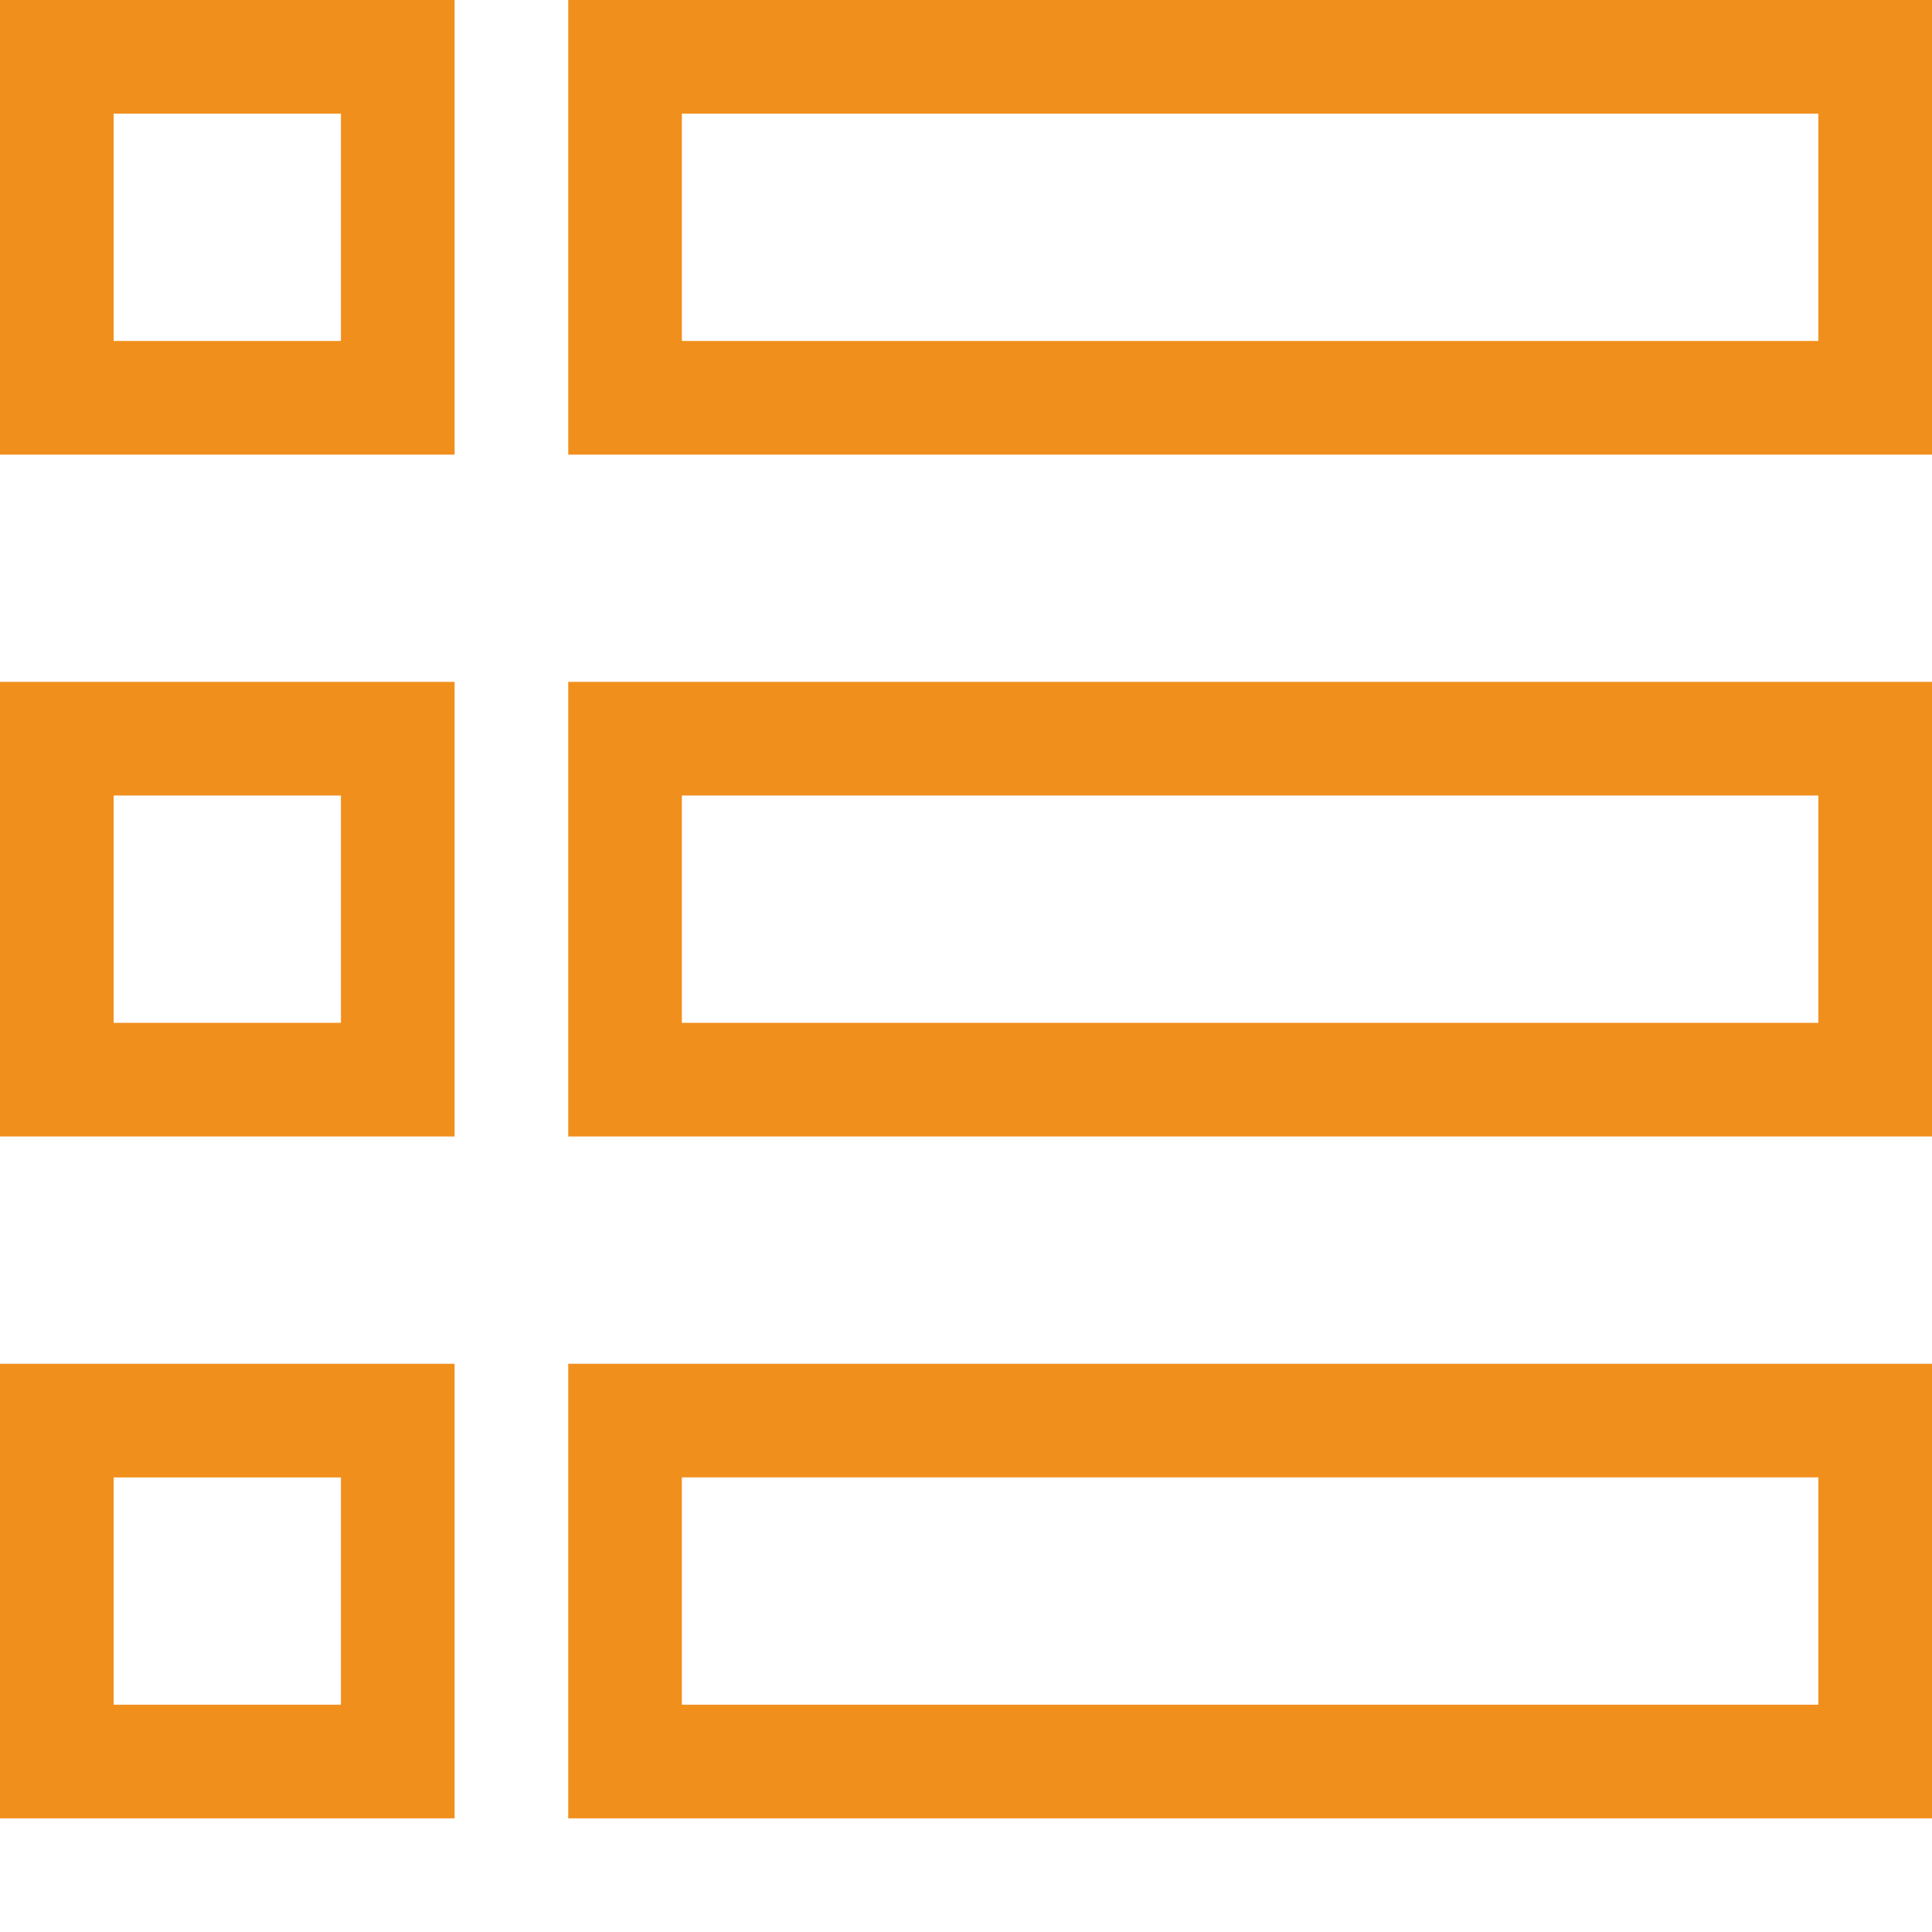 <?xml version="1.0" encoding="UTF-8"?> <svg xmlns="http://www.w3.org/2000/svg" id="uuid-1c377c85-c1fc-4116-9fb4-aae8489900be" width="17" height="17" viewBox="0 0 17 17"><defs><style>.uuid-dbc50fa0-939a-4f32-8f6c-e0bec187d8ee{fill:#f18f1d;stroke-width:0px;}</style></defs><path class="uuid-dbc50fa0-939a-4f32-8f6c-e0bec187d8ee" d="m5,0v4h12V0H5Zm11,3H6V1h10v2Zm-11,7h12v-4H5v4Zm1-3h10v2H6v-2Zm-1,9h12v-4H5v4Zm1-3h10v2H6v-2ZM0,4h4V0H0v4ZM1,1h2v2H1V1ZM0,10h4v-4H0v4Zm1-3h2v2H1v-2Zm-1,9h4v-4H0v4Zm1-3h2v2H1v-2Z"></path></svg> 